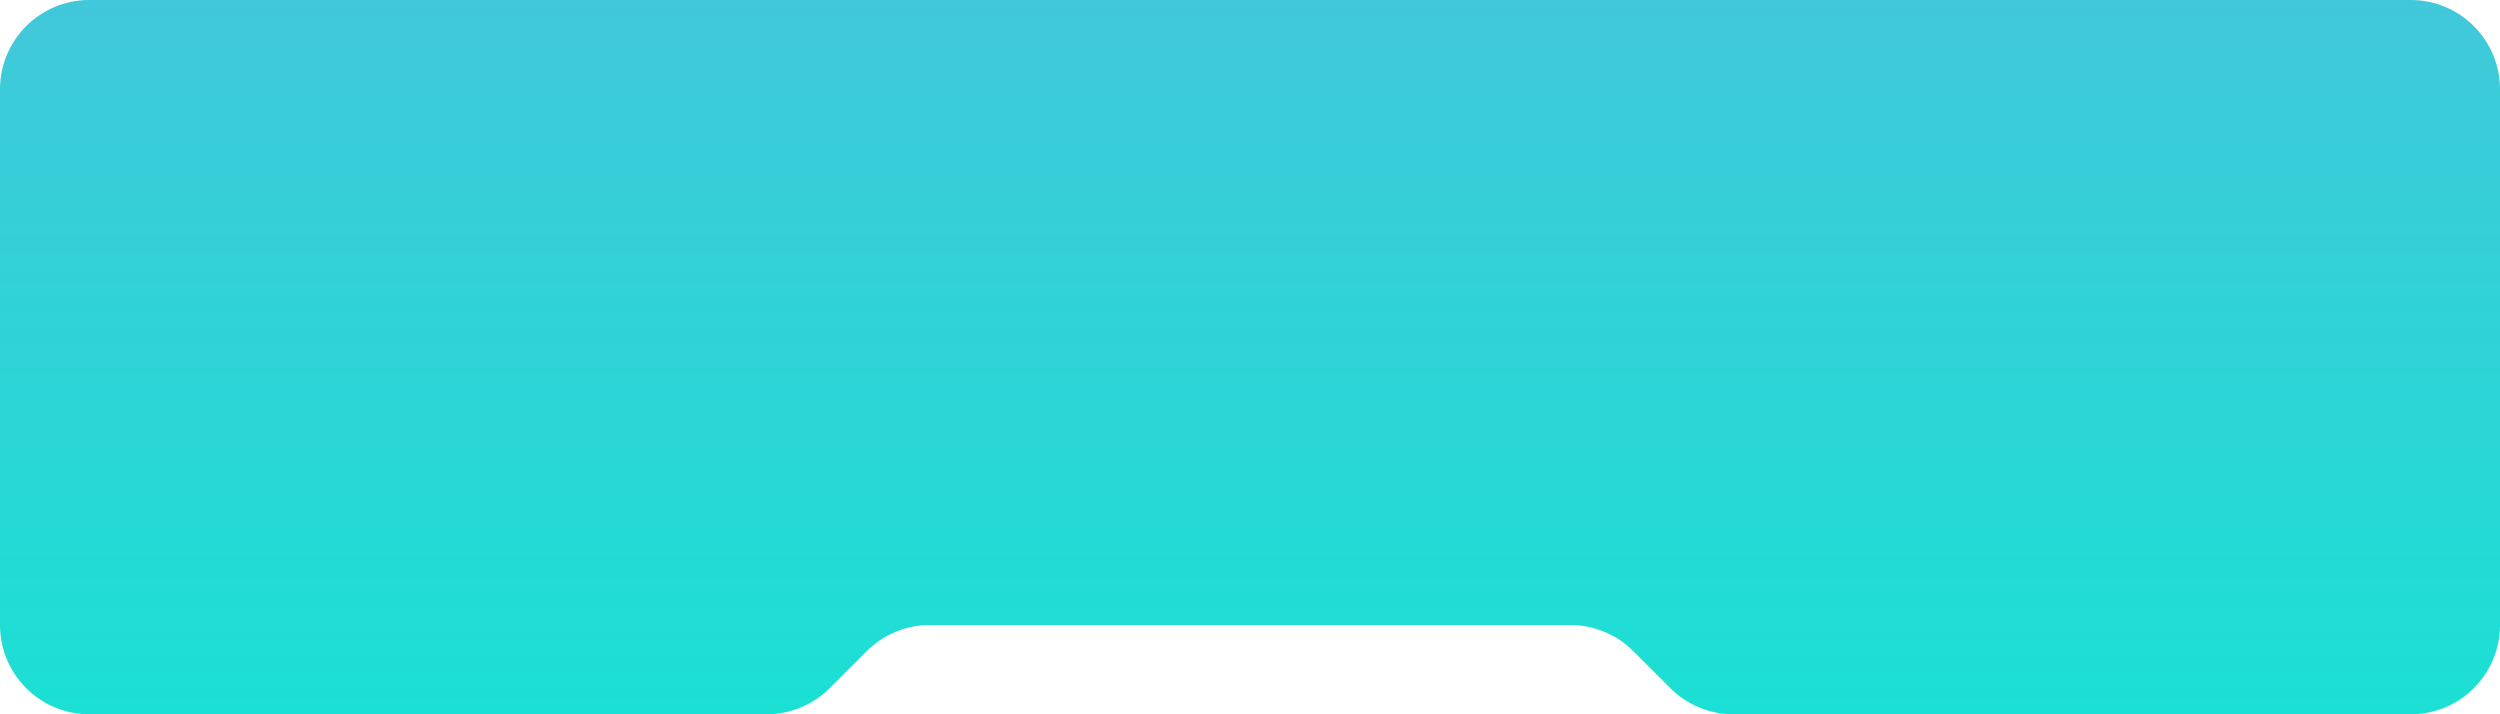 <?xml version="1.0" encoding="UTF-8"?> <svg xmlns="http://www.w3.org/2000/svg" width="280" height="80" viewBox="0 0 280 80" fill="none"> <path d="M0 10C0 4.477 4.477 0 10 0H270C275.523 0 280 4.477 280 10V70C280 75.523 275.523 80 270 80H194.142C191.49 80 188.946 78.946 187.071 77.071L182.929 72.929C181.054 71.054 178.51 70 175.858 70H104.142C101.49 70 98.946 71.054 97.071 72.929L92.929 77.071C91.054 78.946 88.51 80 85.858 80H10C4.477 80 0 75.523 0 70V10Z" fill="url(#paint0_linear_44_209)"></path> <defs> <linearGradient id="paint0_linear_44_209" x1="140" y1="0" x2="140" y2="80" gradientUnits="userSpaceOnUse"> <stop stop-color="#41C8DA"></stop> <stop offset="1" stop-color="#1BE0D4"></stop> </linearGradient> </defs> </svg> 